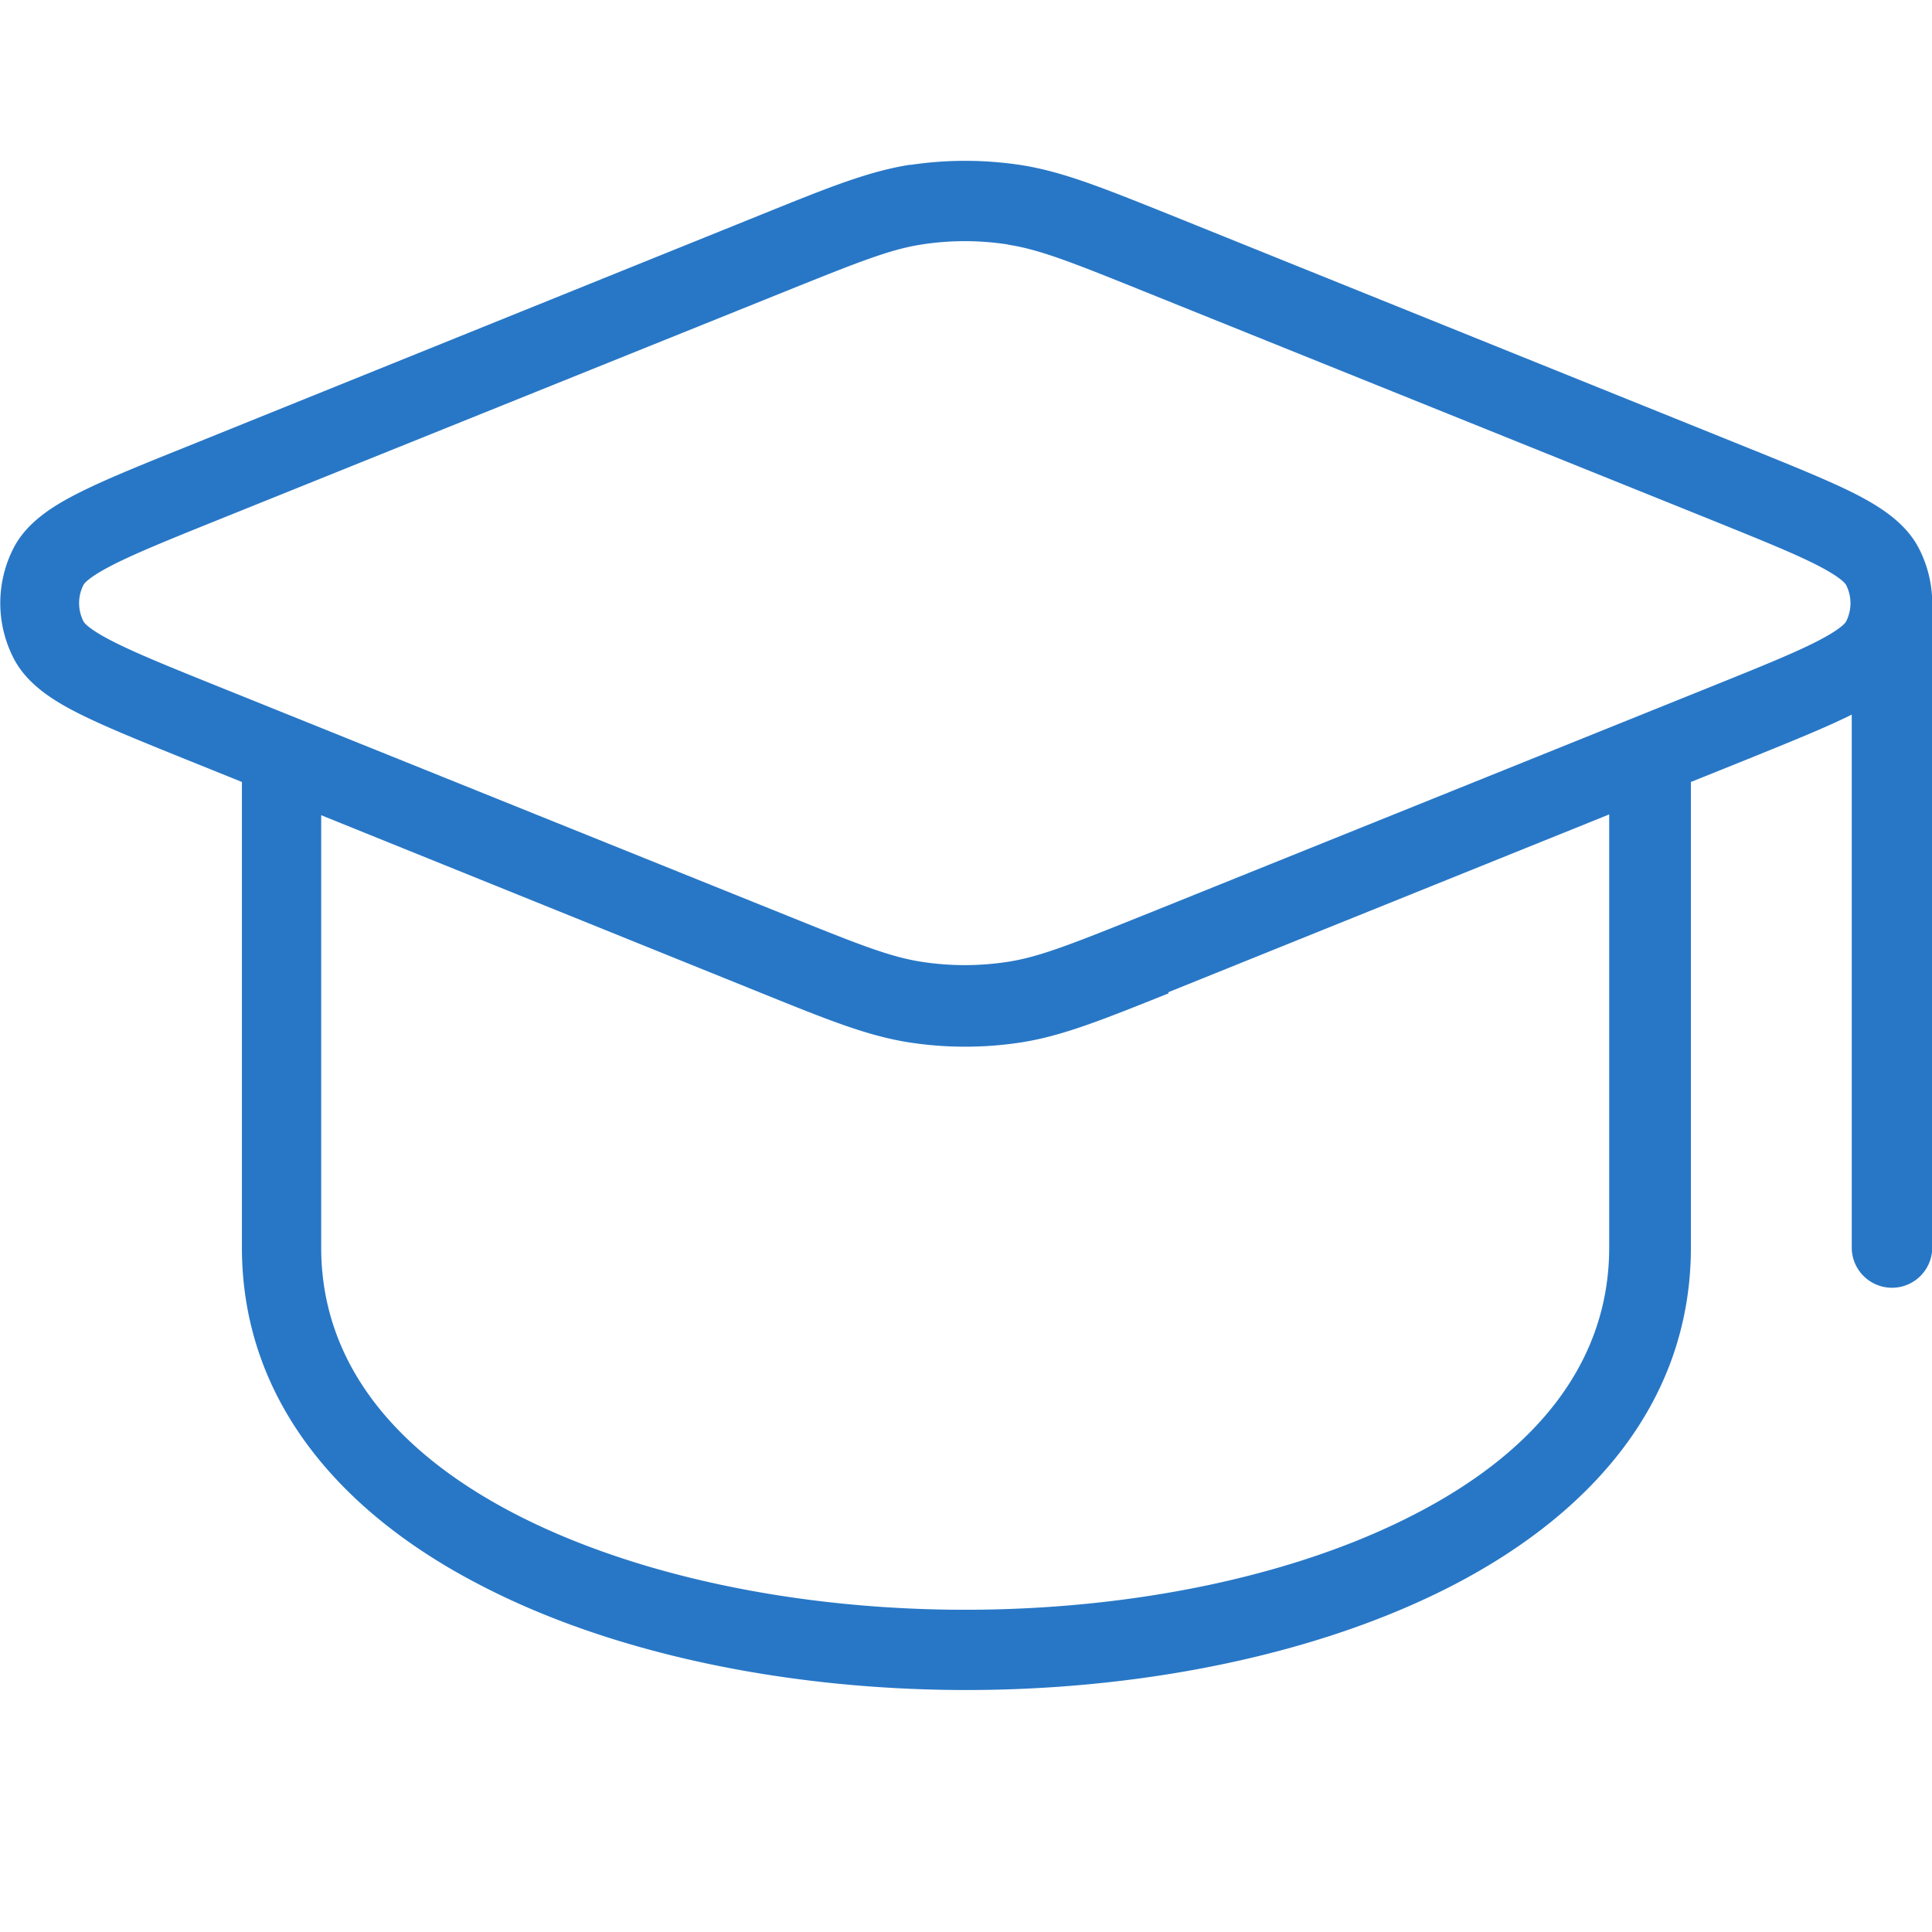 <svg xmlns="http://www.w3.org/2000/svg" width="96px" height="96px" viewBox="0 0 24 24"><path fill="#2877c6" fill-rule="evenodd" d="M11.3 2.05a4.6 4.6 0 0 1 1.38 0c.515.08 1.01.279 1.84.612l7.19 2.9c.554.224 1 .404 1.33.57c.317.162.634.363.797.68c.111.215.166.45.166.685v8a.5.5 0 0 1-1 0v-6.62c-.324.162-.759.337-1.29.552l-.708.285v5.78c0 1.92-1.24 3.3-2.92 4.18s-3.9 1.32-6.08 1.32s-4.39-.437-6.07-1.32c-1.69-.88-2.93-2.27-2.93-4.18v-5.78l-.709-.286c-.554-.224-1-.404-1.33-.571c-.317-.161-.633-.362-.797-.68a1.5 1.5 0 0 1 0-1.37c.163-.316.48-.517.797-.678c.328-.167.775-.348 1.33-.571l7.18-2.9c.827-.334 1.32-.533 1.84-.613zm1.22.987a3.5 3.5 0 0 0-1.07 0c-.387.06-.768.21-1.68.577l-7.1 2.86c-.583.235-.988.4-1.27.544c-.3.153-.355.233-.362.246a.5.5 0 0 0 0 .457c.007.013.062.094.362.246c.284.145.689.31 1.27.544l7.1 2.86c.907.366 1.29.517 1.68.577a3.5 3.5 0 0 0 1.07 0c.387-.06.768-.21 1.68-.576l7.1-2.86c.583-.235.989-.4 1.27-.544c.3-.153.355-.233.362-.246a.5.5 0 0 0 0-.457c-.007-.013-.062-.093-.362-.246c-.284-.145-.69-.309-1.27-.544l-7.1-2.86c-.907-.366-1.29-.516-1.68-.576zm1.99 9.29l5.48-2.21v5.38c0 1.41-.888 2.52-2.39 3.3c-1.5.784-3.54 1.2-5.61 1.2s-4.11-.419-5.61-1.2c-1.5-.782-2.39-1.89-2.39-3.3v-5.37l5.47 2.21c.827.334 1.32.533 1.84.613c.456.07.921.07 1.38 0c.515-.08 1.01-.279 1.84-.612z" clip-rule="evenodd"></path></svg>